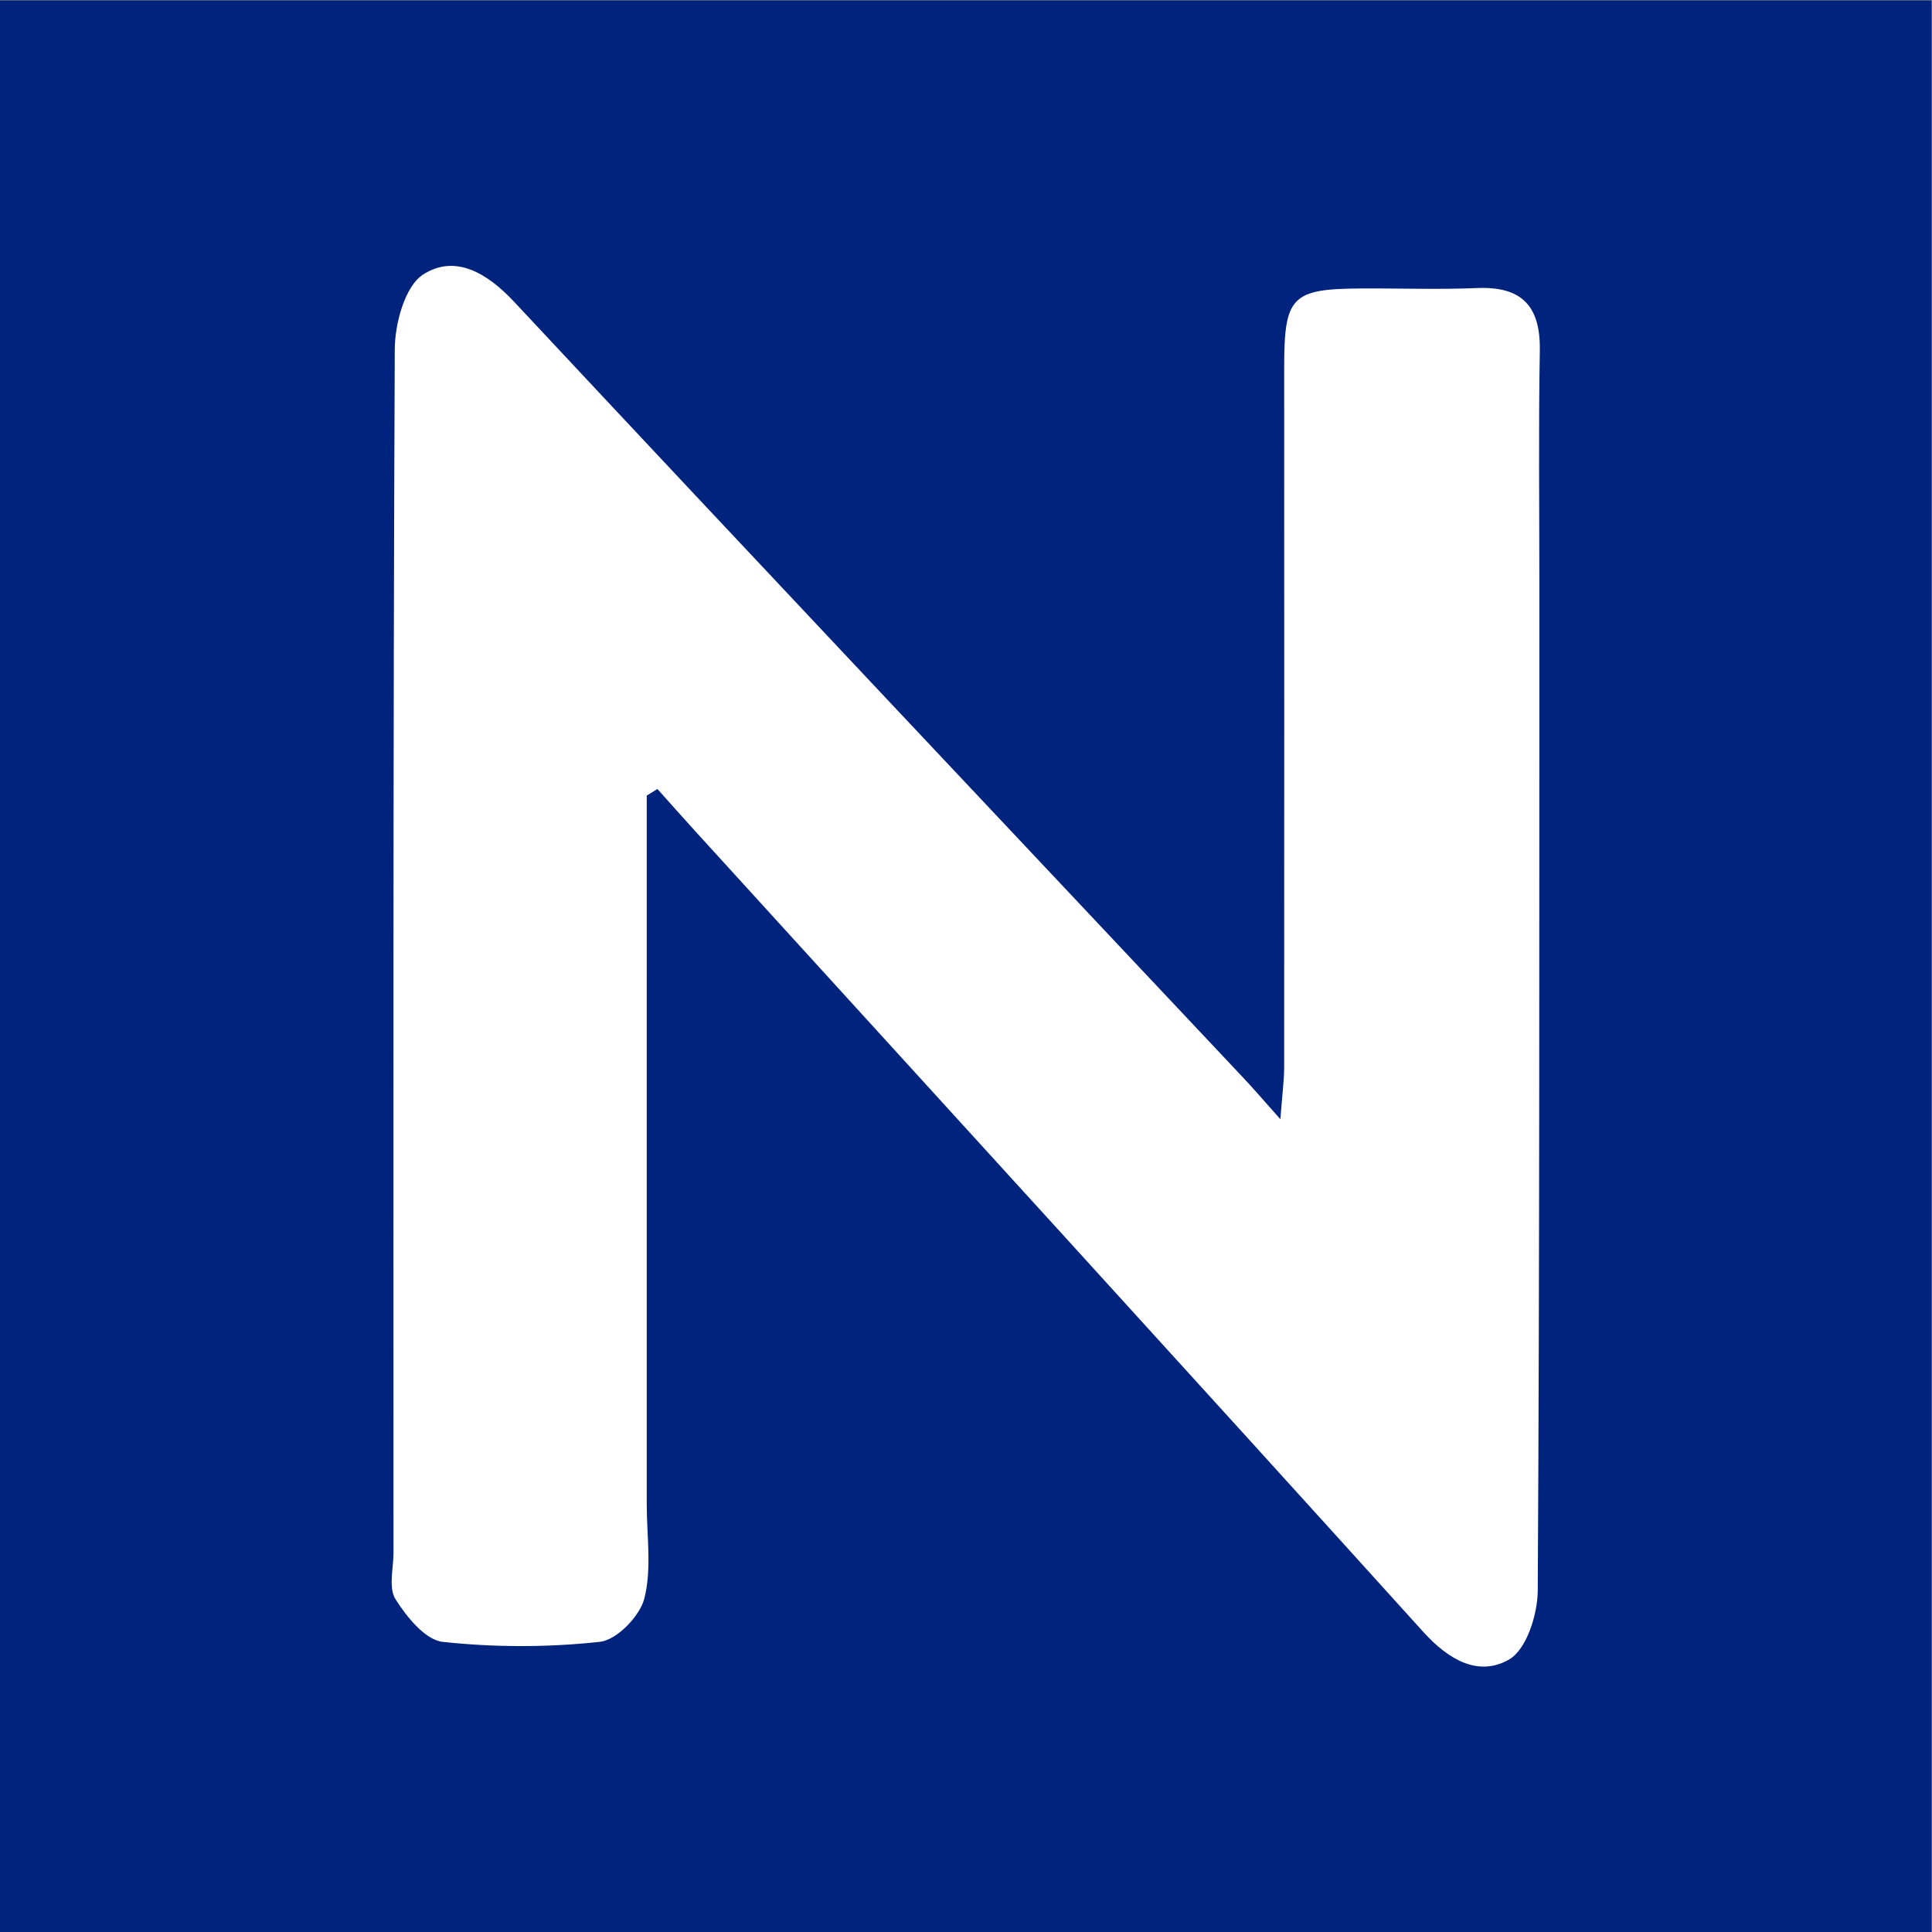 <?xml version="1.0" encoding="UTF-8" standalone="no"?>
<svg
   xmlns:dc="http://purl.org/dc/elements/1.1/"
   xmlns:cc="http://creativecommons.org/ns#"
   xmlns:rdf="http://www.w3.org/1999/02/22-rdf-syntax-ns#"
   xmlns:svg="http://www.w3.org/2000/svg"
   xmlns="http://www.w3.org/2000/svg"
   viewBox="0 0 200 200"
   height="200"
   width="200"
   xml:space="preserve"
   id="svg2"
   version="1.1"><rect x="0" y="0" width="200" height="200" fill="#808080" stroke="none"/><defs
     id="defs6"><clipPath
       id="clipPath20"
       clipPathUnits="userSpaceOnUse"><path
         id="path18"
         d="M 0,150 H 150 V 0 H 0 Z" /></clipPath></defs><g
     transform="matrix(1.333,0,0,-1.333,0,200)"
     id="g10"><path
       id="path12"
       style="fill:#00247d;fill-opacity:1;fill-rule:nonzero;stroke:none"
       d="M 0,0 H 150 V 150 H 0 Z" /><g
       id="g14"><g
         clip-path="url(#clipPath20)"
         id="g16"><g
           transform="translate(50.226,88.253)"
           id="g22"><path
             id="path24"
             style="fill:#ffffff;fill-opacity:1;fill-rule:nonzero;stroke:none"
             d="m 0,0 c 0,-18.345 0.001,-36.691 -0.001,-55.036 0,-2.448 0.398,-5.001 -0.182,-7.305 -0.347,-1.38 -2.144,-3.234 -3.453,-3.377 -4.033,-0.44 -8.174,-0.44 -12.208,-0.003 -1.358,0.147 -2.8,1.939 -3.67,3.316 -0.557,0.883 -0.154,2.384 -0.154,3.607 0,31.151 -0.037,62.301 0.099,93.451 0.009,2.01 0.787,4.909 2.213,5.82 2.463,1.575 4.945,0.133 7.05,-2.119 18.847,-20.17 37.796,-40.245 56.71,-60.351 0.743,-0.79 1.447,-1.616 2.803,-3.135 0.143,1.92 0.295,3.005 0.295,4.09 0.011,18.092 0.002,36.184 10e-4,54.275 0,5.539 0.565,6.12 5.988,6.15 2.993,0.017 5.99,-0.094 8.977,0.032 3.482,0.148 4.947,-1.39 4.887,-4.855 -0.107,-6.119 -0.032,-12.242 -0.035,-18.363 -0.01,-25.981 0.025,-51.963 -0.126,-77.943 -0.01,-1.849 -0.874,-4.566 -2.224,-5.343 -2.368,-1.361 -4.691,-0.042 -6.675,2.153 C 41.512,-44.155 22.621,-23.472 3.763,-2.76 2.777,-1.677 1.807,-0.579 0.829,0.512 0.553,0.342 0.276,0.171 0,0" /></g></g></g></g></svg>